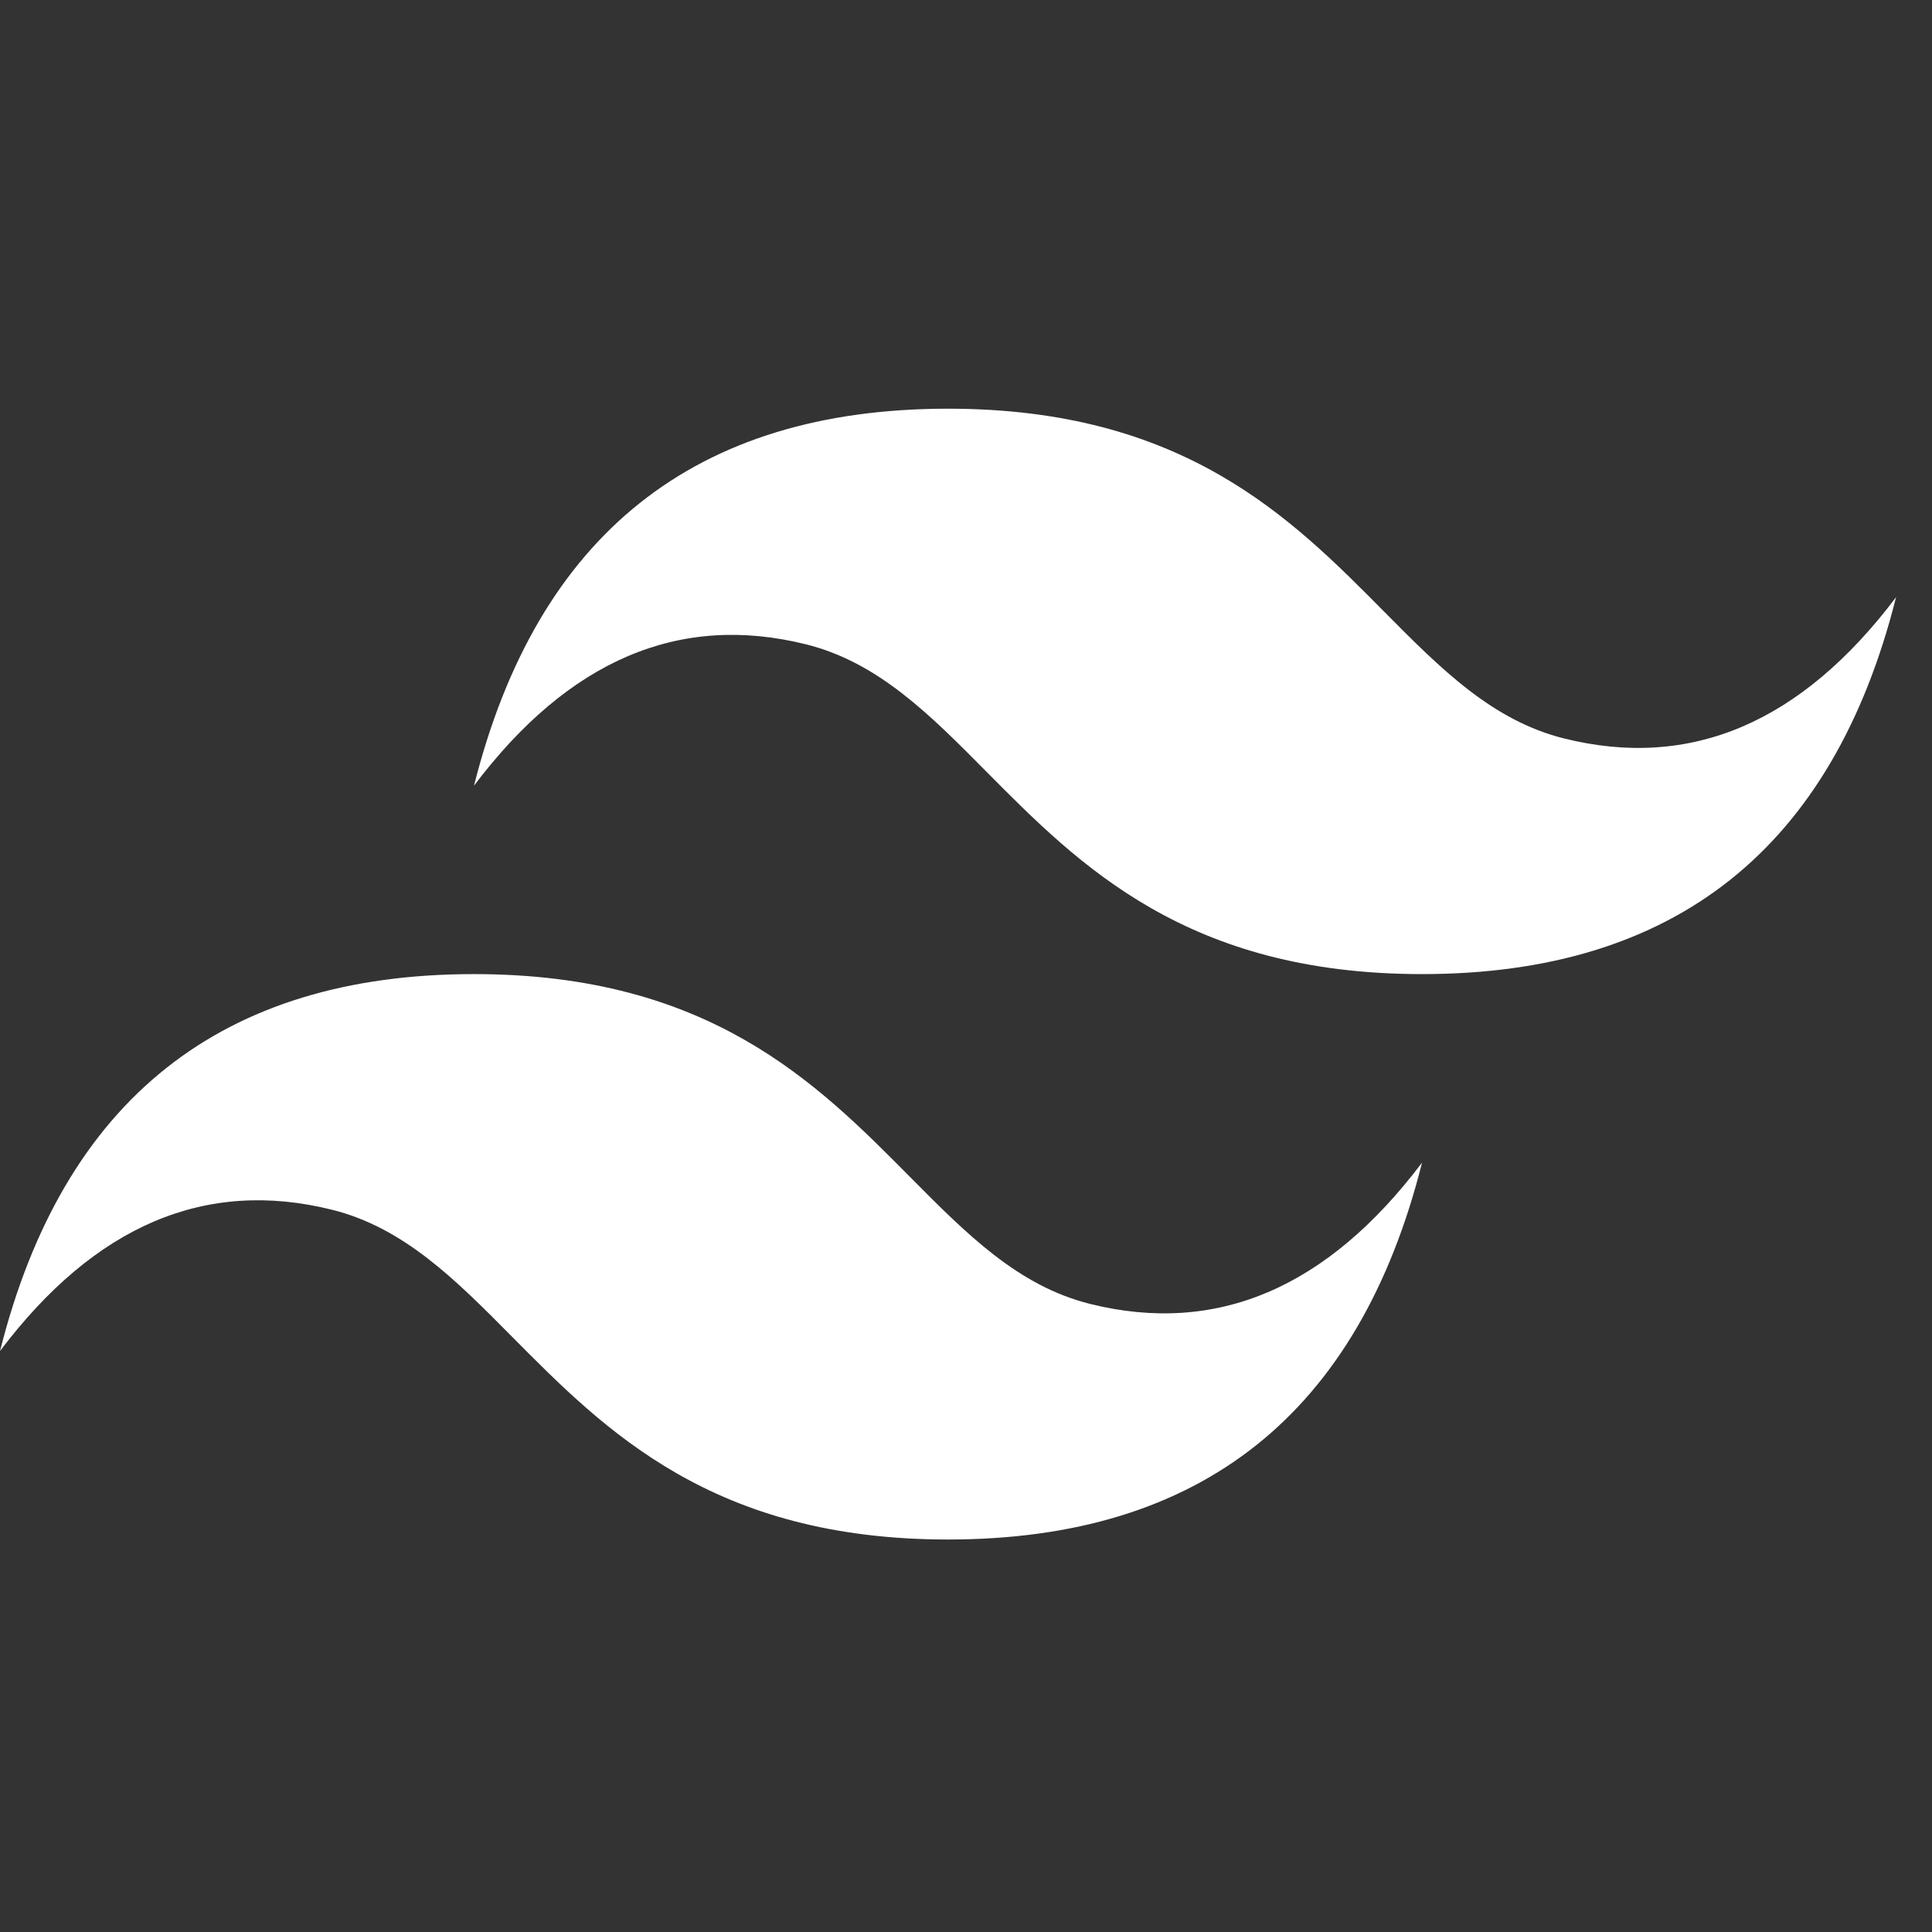 <svg width="52" height="52" viewBox="0 0 52 52" fill="none" xmlns="http://www.w3.org/2000/svg">
<rect x="0" y="0" width="52" height="52" fill="#333333" stroke="none"/>
<path fill-rule="evenodd" clip-rule="evenodd" d="M25.517 11C18.712 11 14.46 14.382 12.758 21.146C15.31 17.764 18.287 16.496 21.689 17.341C23.63 17.823 25.018 19.223 26.553 20.773C29.055 23.297 31.951 26.218 38.275 26.218C45.079 26.218 49.332 22.836 51.033 16.073C48.482 19.455 45.505 20.723 42.103 19.877C40.161 19.395 38.773 17.995 37.238 16.446C34.736 13.92 31.841 11 25.517 11ZM12.758 26.218C5.954 26.218 1.701 29.6 0 36.364C2.552 32.982 5.529 31.714 8.93 32.559C10.872 33.041 12.26 34.441 13.795 35.991C16.297 38.515 19.192 41.436 25.517 41.436C32.321 41.436 36.574 38.055 38.275 31.291C35.723 34.673 32.746 35.941 29.344 35.096C27.403 34.613 26.015 33.213 24.48 31.664C21.978 29.14 19.082 26.218 12.758 26.218V26.218Z" fill="white"/>
</svg>

